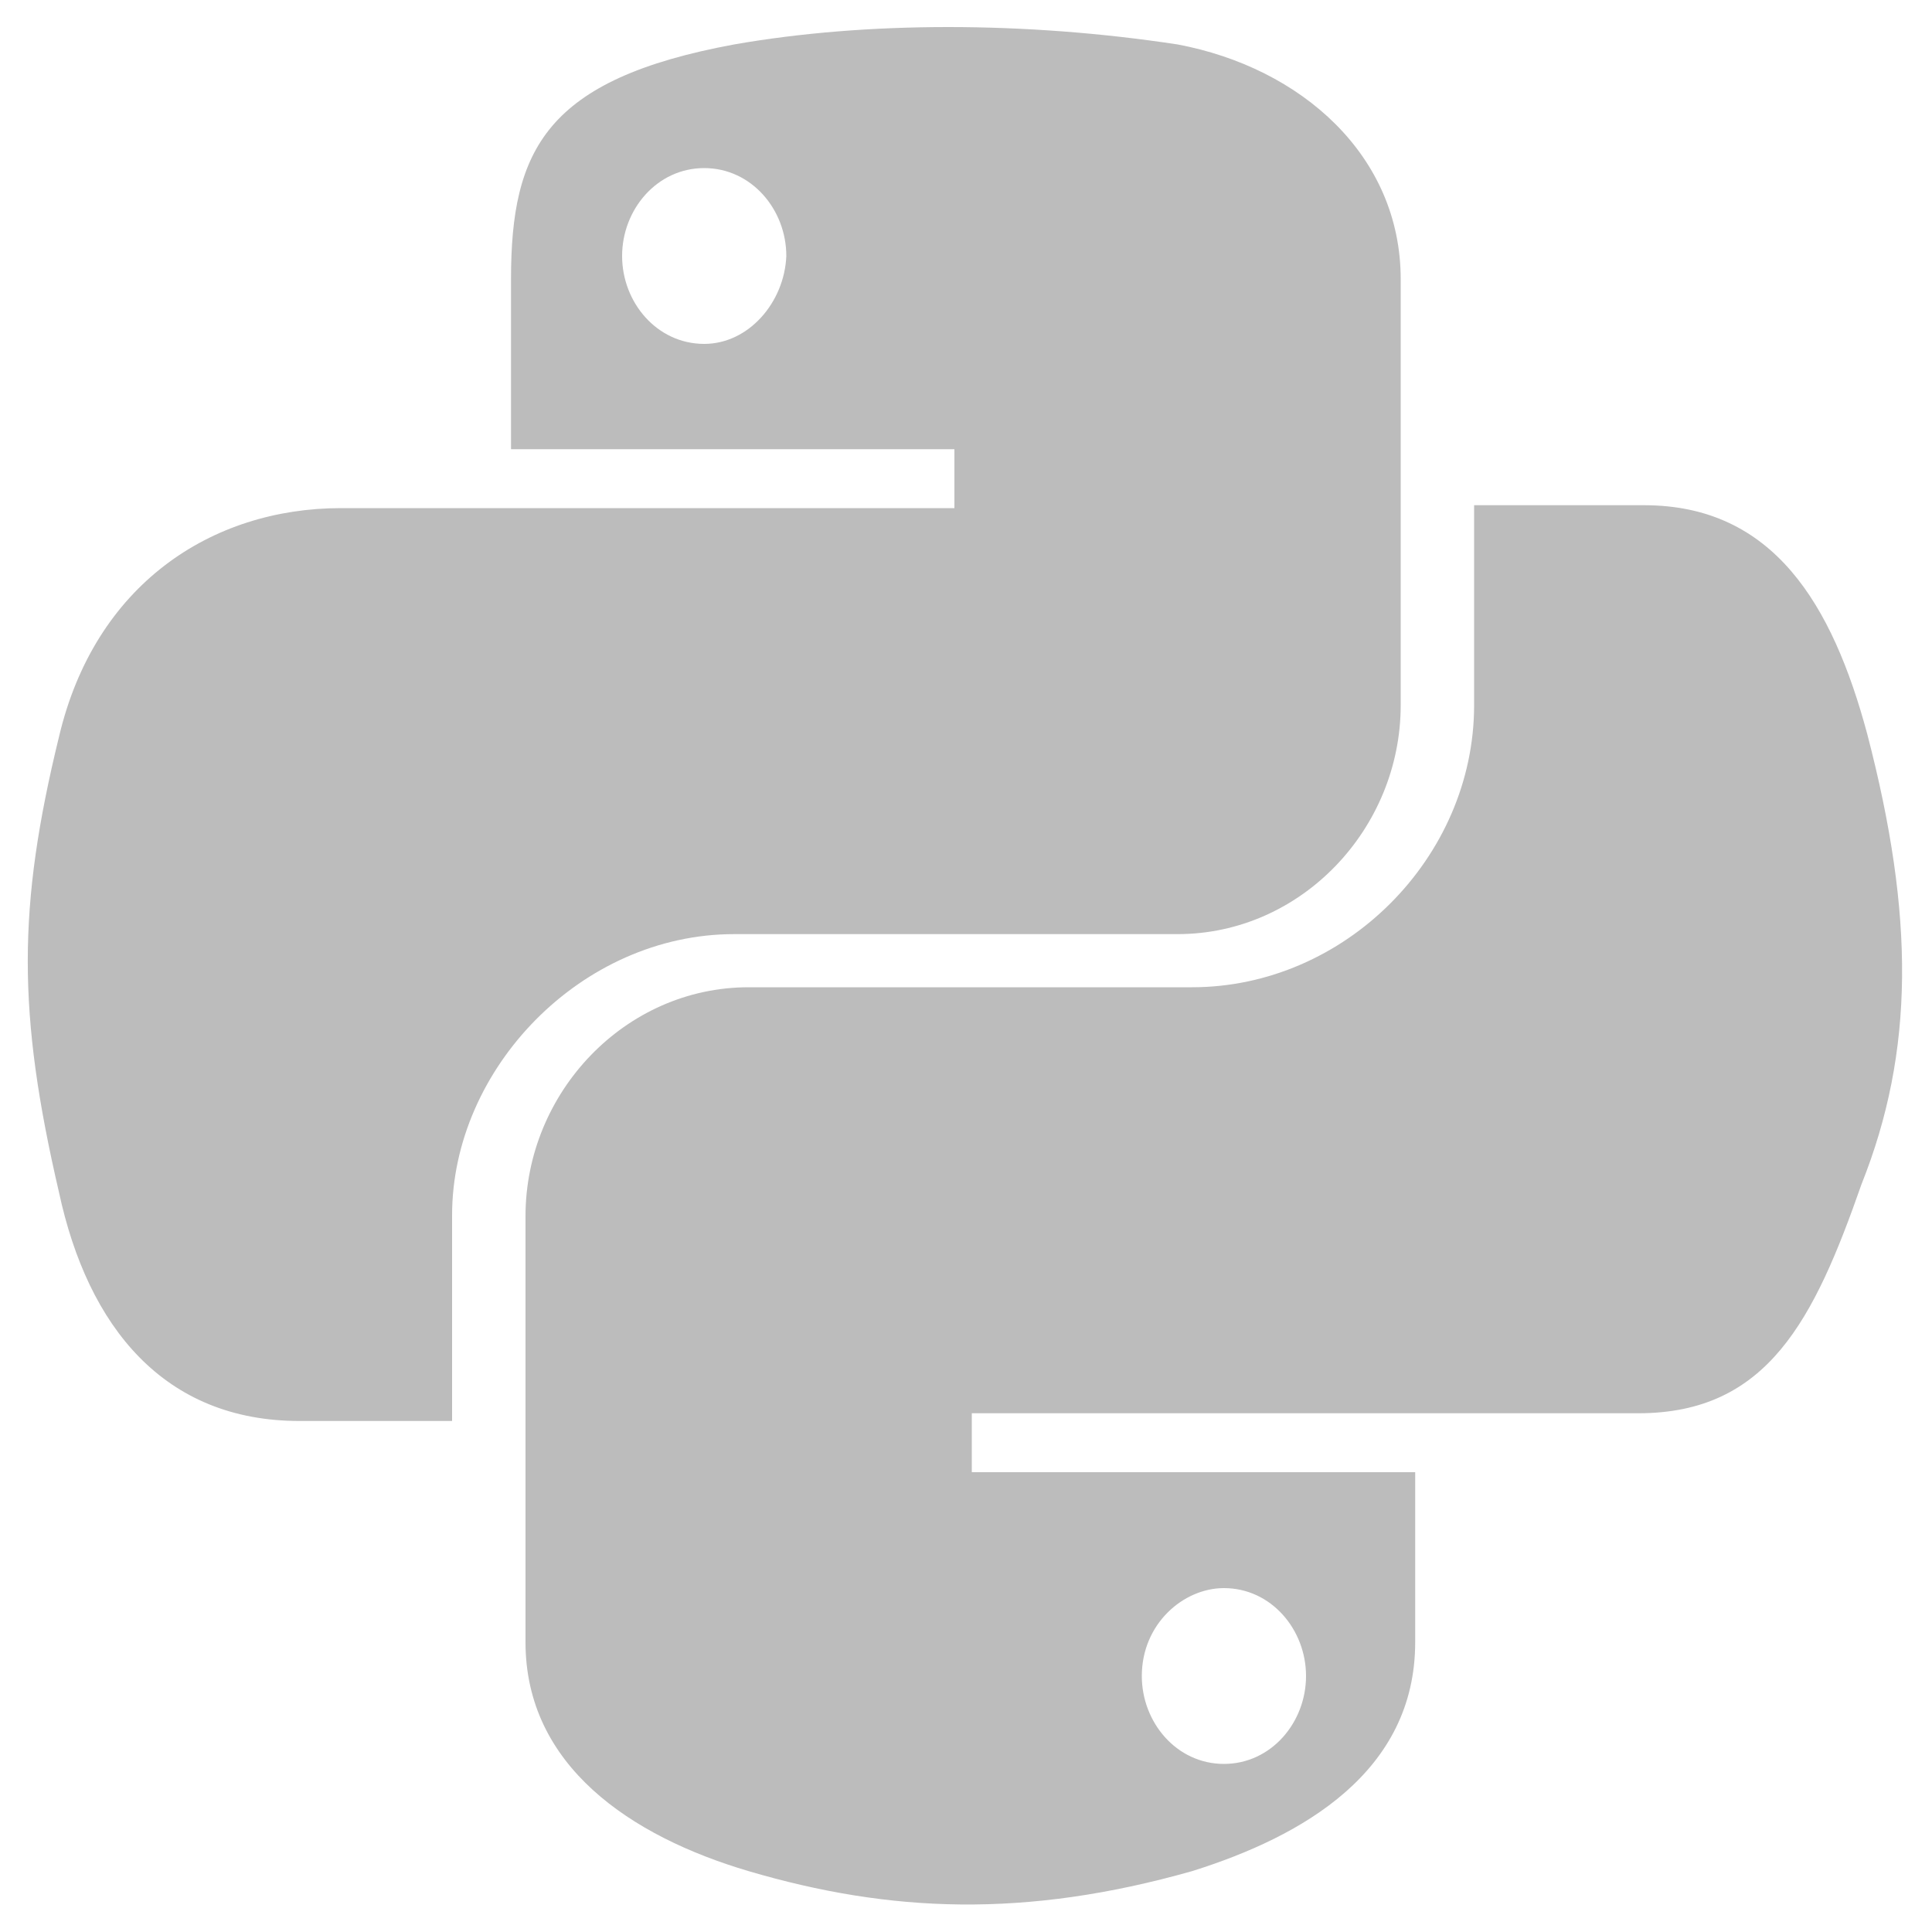 <?xml version="1.0" encoding="utf-8"?>
<!-- Generator: Adobe Illustrator 24.0.0, SVG Export Plug-In . SVG Version: 6.00 Build 0)  -->
<svg version="1.1" id="图层_1" xmlns="http://www.w3.org/2000/svg" xmlns:xlink="http://www.w3.org/1999/xlink" x="0px" y="0px"
	 viewBox="0 0 200 200" style="enable-background:new 0 0 200 200;" xml:space="preserve">
<style type="text/css">
	.st0{fill:#BCBCBC;}
</style>
<path class="st0" d="M193.3,76c-3.6-13.4-9.7-23.7-23.1-23.7h-17.6v20.7c0,15.8-13.4,29.2-29.2,29.2H77.5
	c-12.8,0-23.1,10.9-23.1,23.7v44.1c0,12.8,10.9,20.1,23.1,23.7c14.6,4.3,28.6,4.9,45.9,0c11.5-3.6,23.1-10.3,23.1-23.7v-17.6h-45.9
	v-6.1h69c13.4,0,18.2-9.7,23.1-23.7C198.2,108.8,198.2,94.8,193.3,76z M126.7,164.4c4.9,0,8.5,4.3,8.5,9.1s-3.6,9.1-8.5,9.1
	s-8.5-4.3-8.5-9.1C118.2,168.1,122.5,164.4,126.7,164.4z M76,96.7h45.9c12.8,0,23.1-10.9,23.1-23.7V28.9c0-12.8-10.3-21.9-23.1-24.3
	c-15.8-2.4-32.2-2.4-45.9,0C56.5,8.2,52.9,15.5,52.9,28.9v17.6h45.9v6.1H35.3c-13.4,0-25.5,7.9-29.2,23.7c-4.3,17.6-4.3,28.6,0,47.1
	c3,14,10.9,23.7,24.9,23.7h15.8v-21.3C46.8,110.6,60.2,96.7,76,96.7z M72.9,35.6c-4.9,0-8.5-4.3-8.5-9.1s3.6-9.1,8.5-9.1
	c4.9,0,8.5,4.3,8.5,9.1C81.2,31.3,77.5,35.6,72.9,35.6z"/>
</svg>
